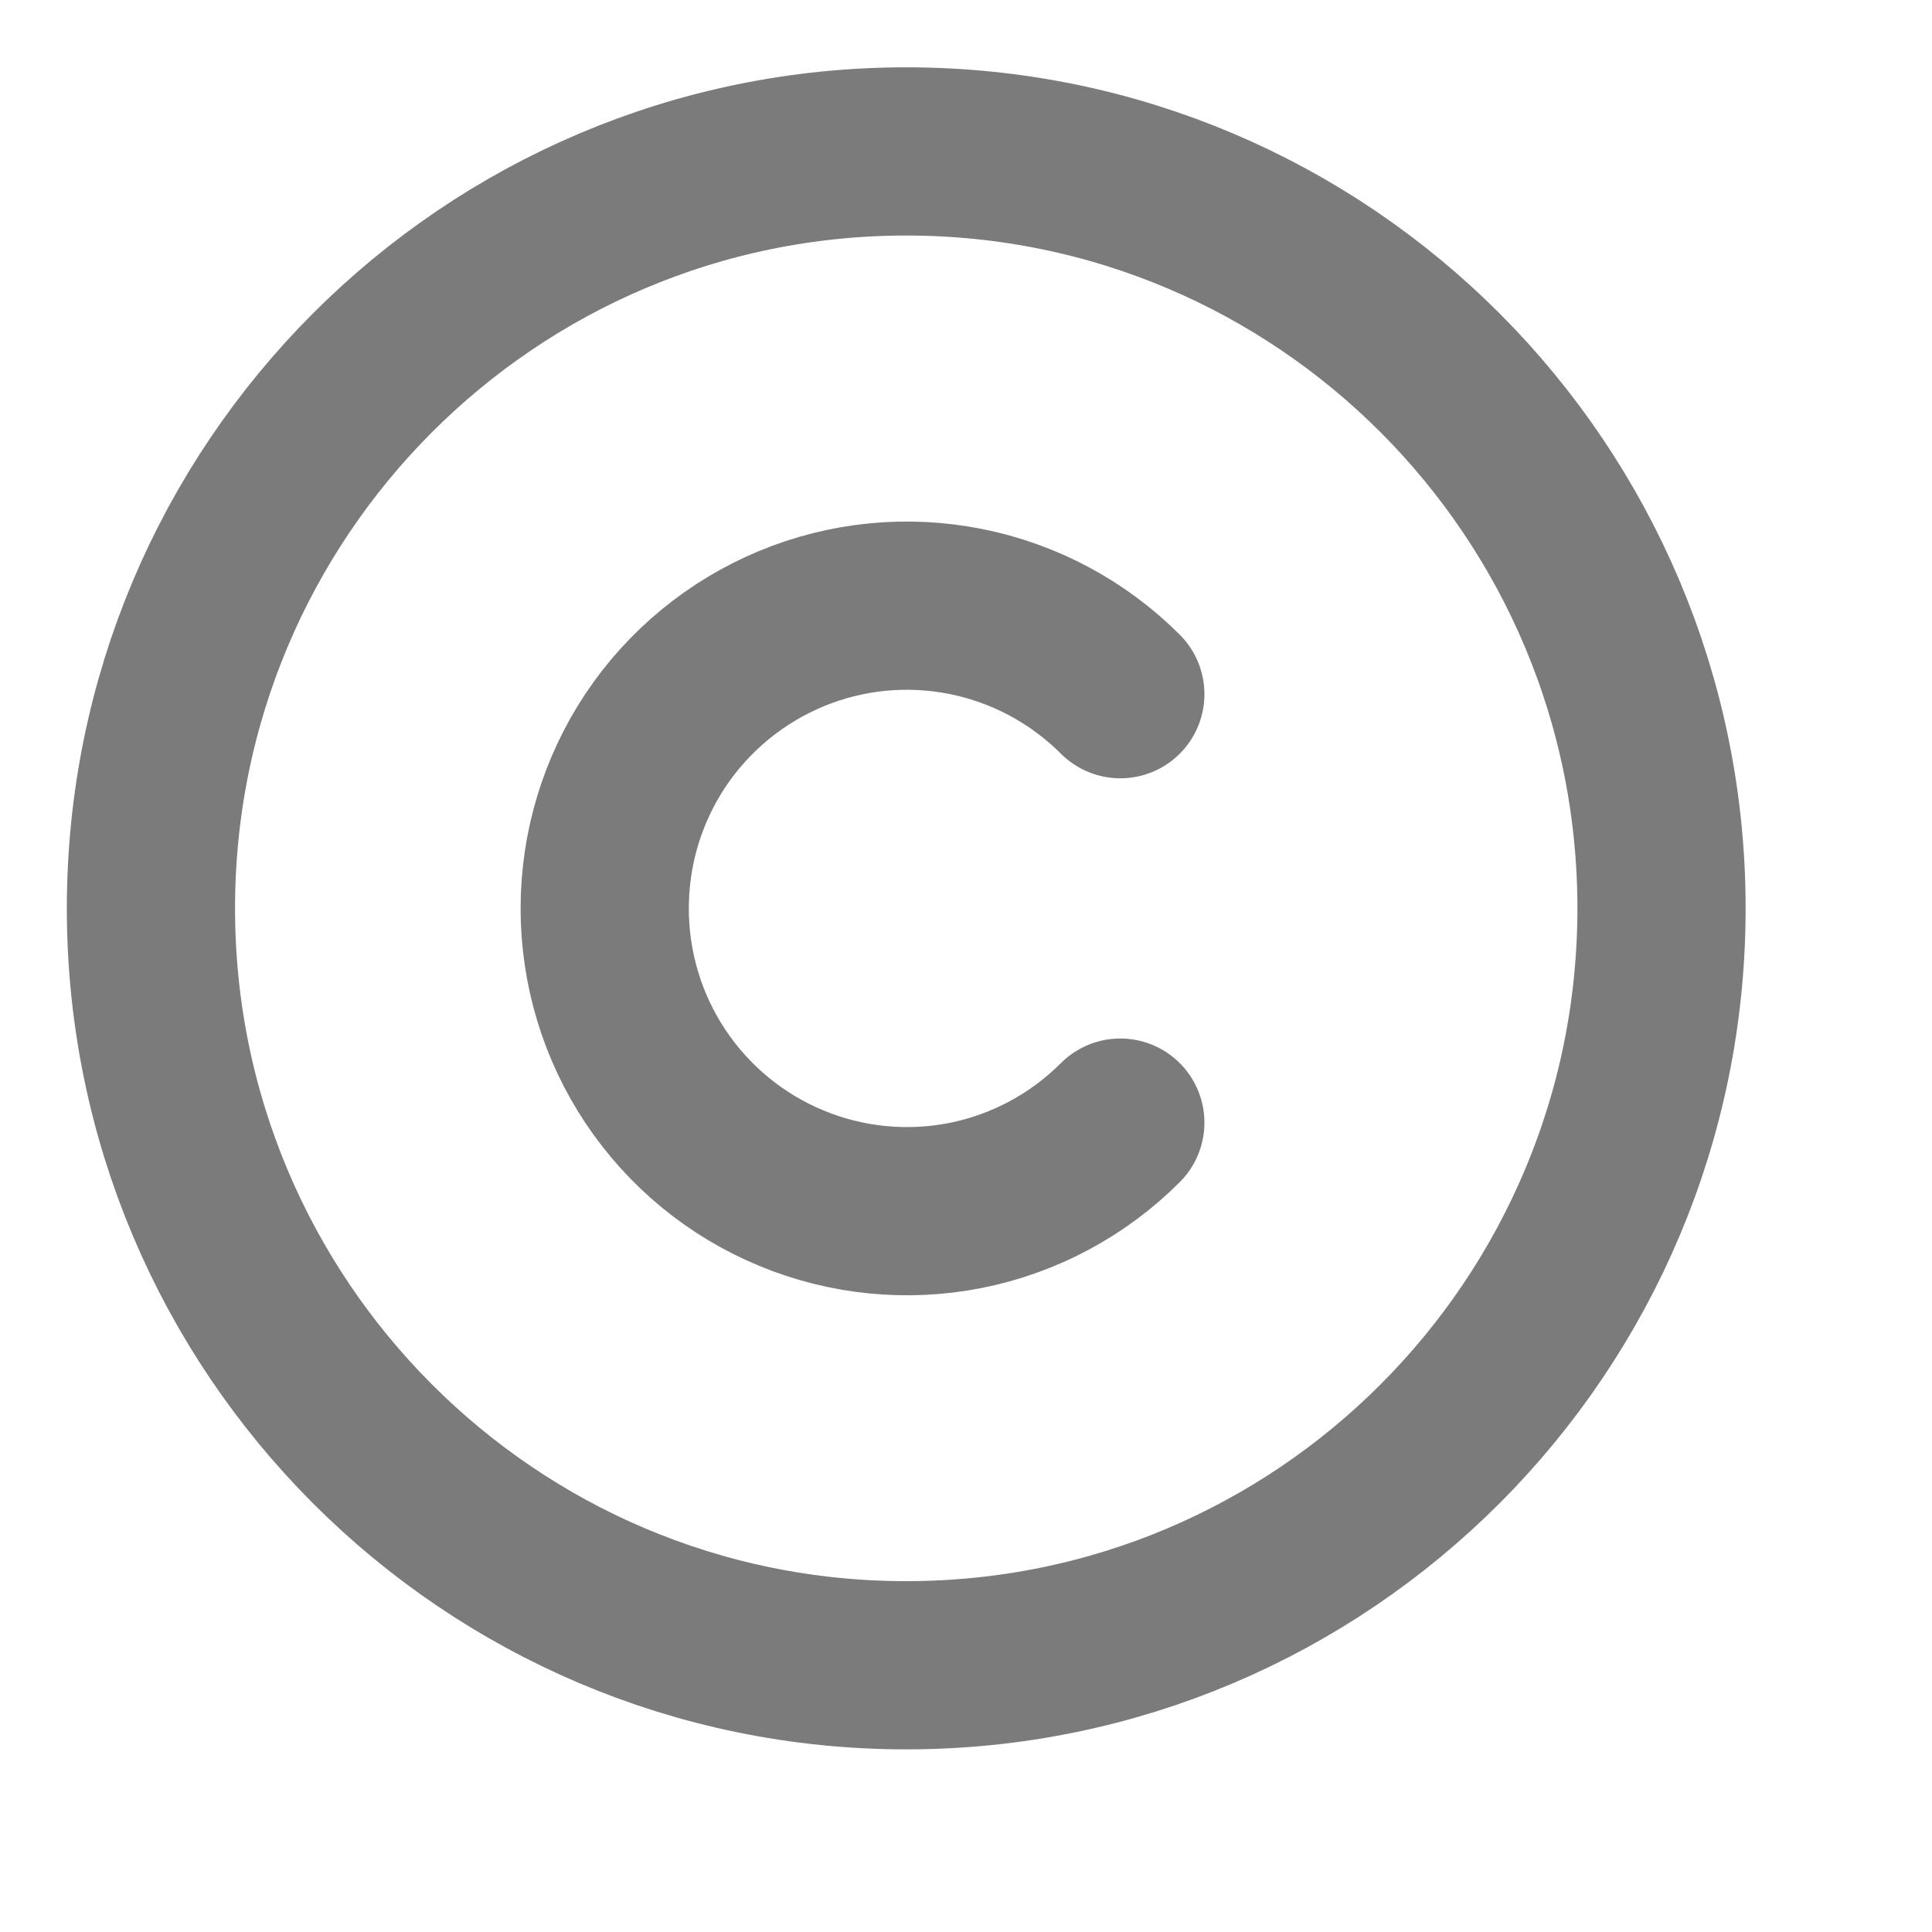 <svg width="16" height="16" viewBox="0 0 16 16" fill="none" xmlns="http://www.w3.org/2000/svg">
<path d="M7.505 13.791C10.96 13.791 13.76 10.985 13.76 7.523C13.76 4.06 10.96 1.254 7.505 1.254C4.051 1.254 1.25 4.06 1.25 7.523C1.25 10.985 4.051 13.791 7.505 13.791Z" stroke="#7B7B7B" stroke-width="1.393" stroke-linecap="round" stroke-linejoin="round"/>
<path d="M9.278 9.297C8.928 9.648 8.482 9.886 7.997 9.983C7.512 10.079 7.009 10.029 6.552 9.839C6.095 9.65 5.704 9.328 5.429 8.916C5.154 8.504 5.008 8.019 5.008 7.523C5.008 7.027 5.154 6.543 5.429 6.13C5.704 5.718 6.095 5.397 6.552 5.207C7.009 5.017 7.512 4.967 7.997 5.064C8.482 5.16 8.928 5.399 9.278 5.749" stroke="#7B7B7B" stroke-width="1.393" stroke-linecap="round" stroke-linejoin="round"/>
</svg>
